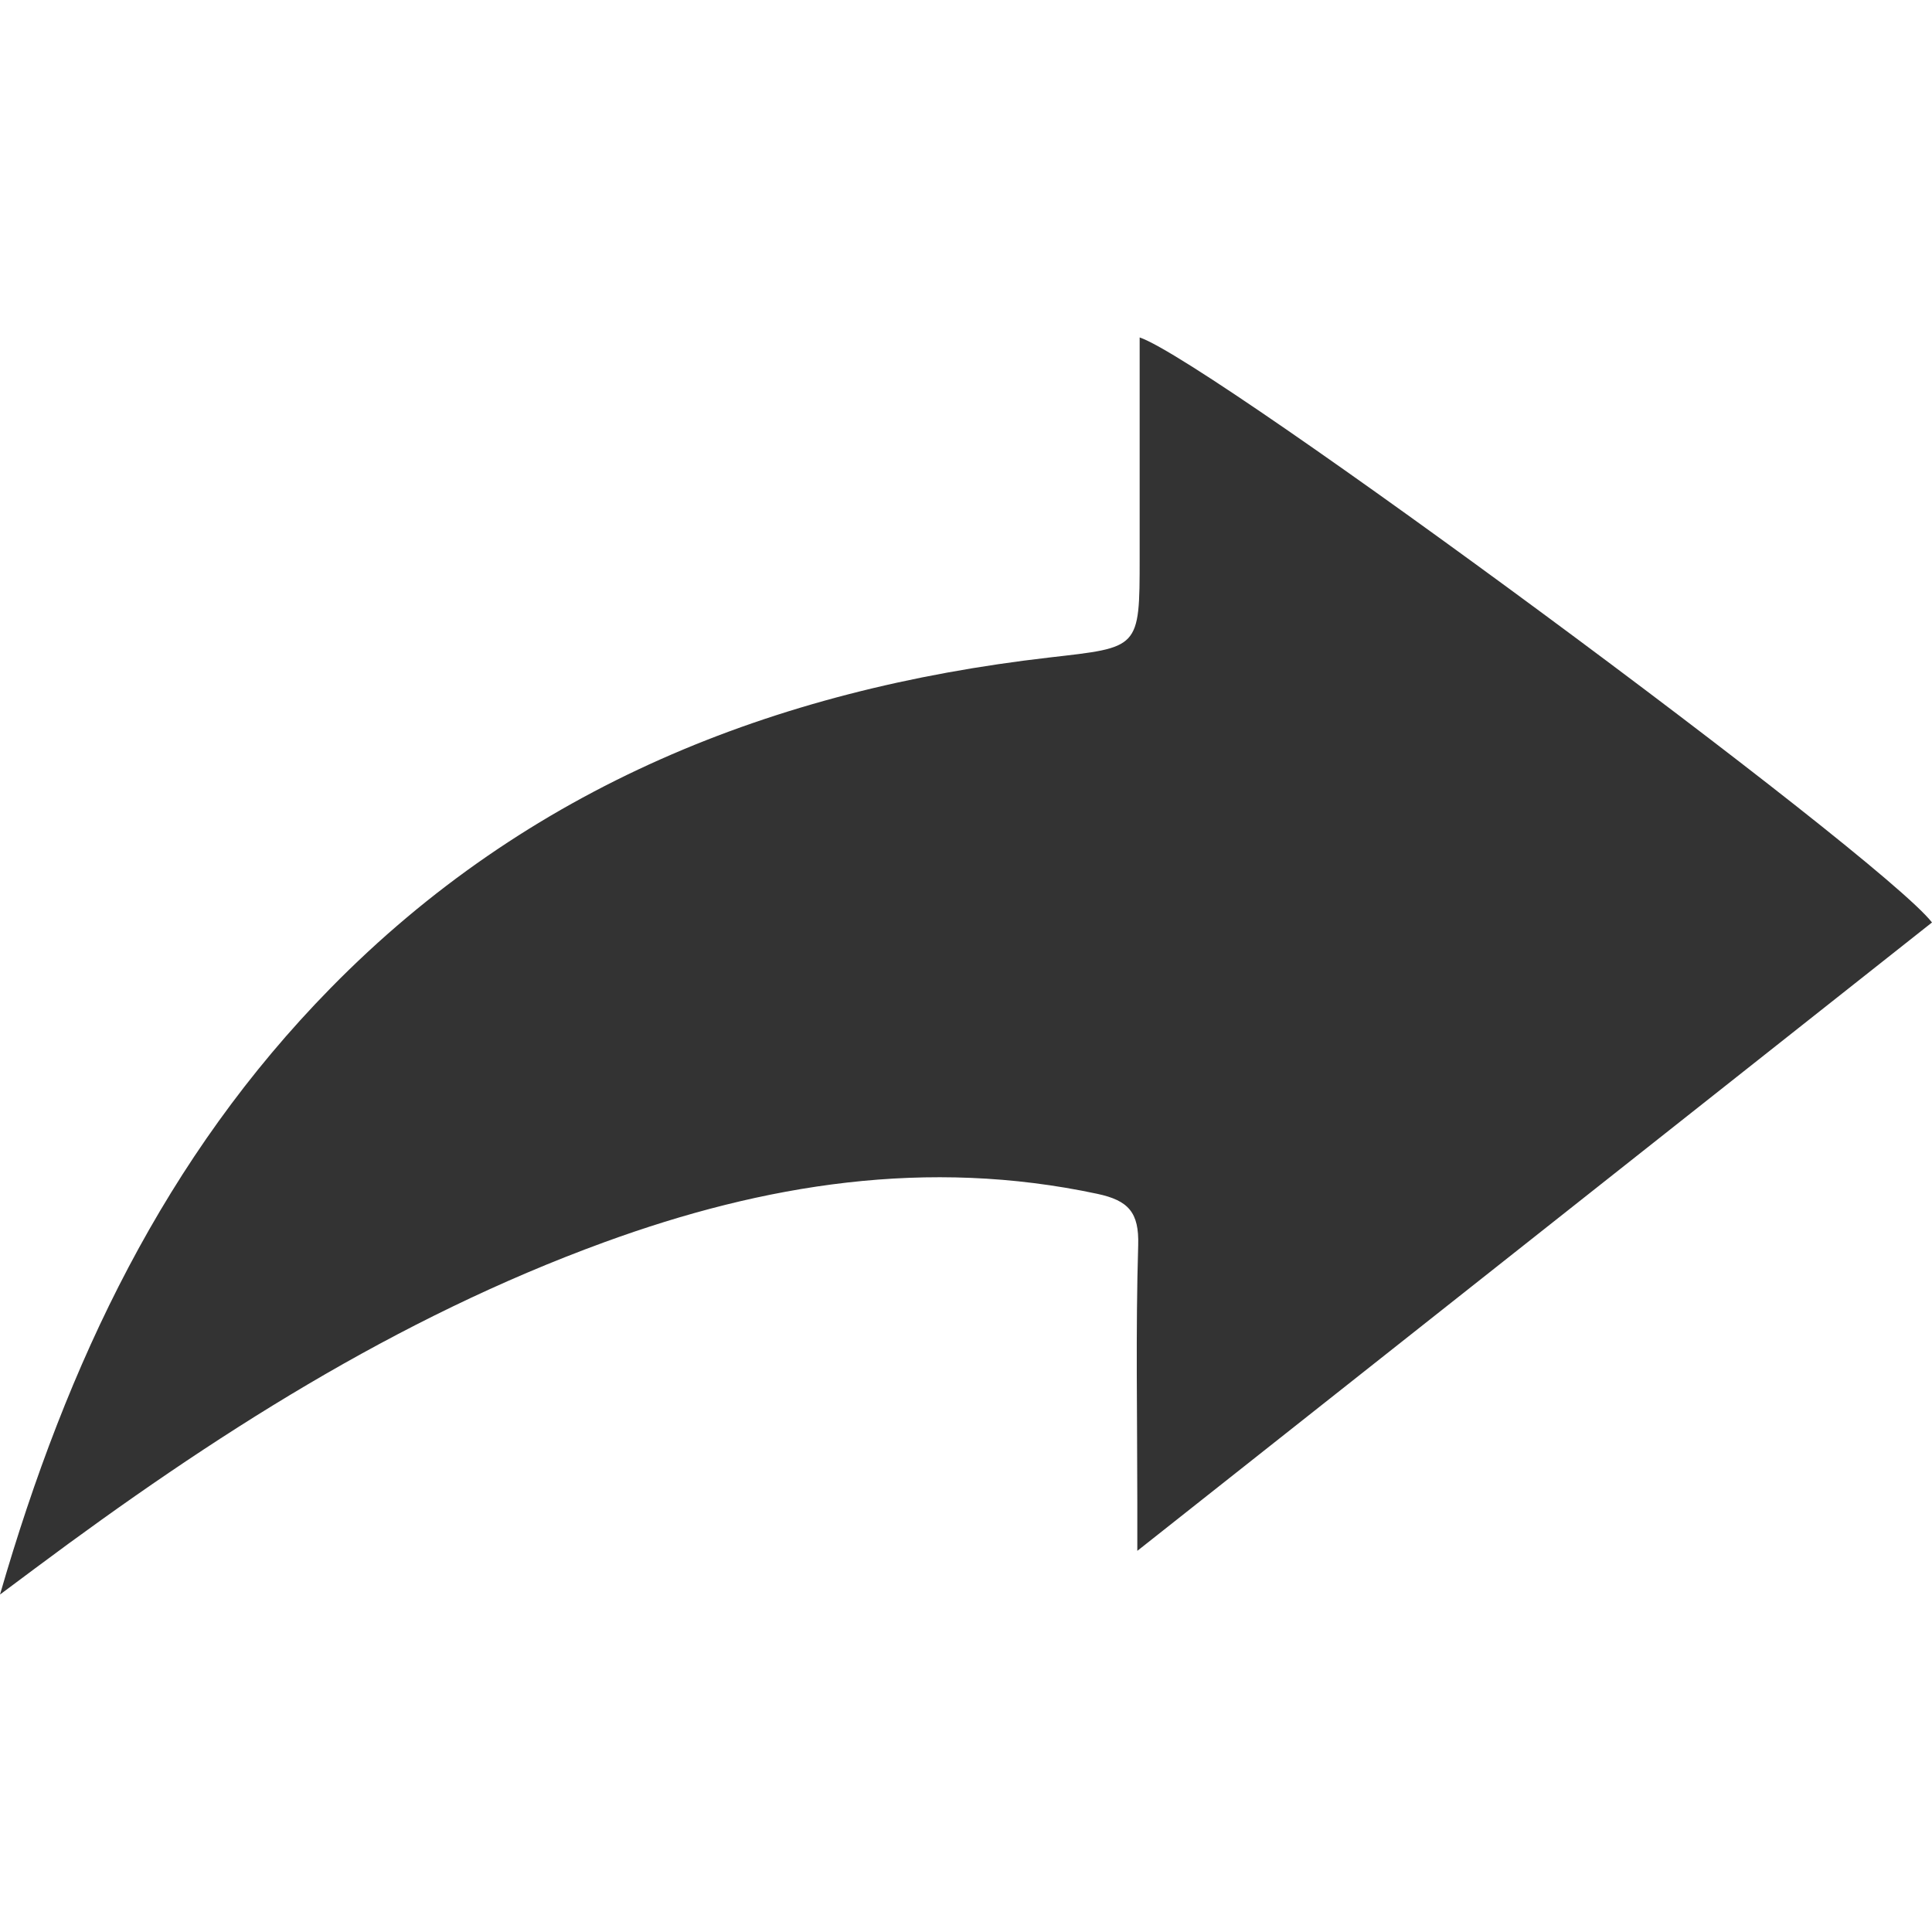 <?xml version="1.0" encoding="utf-8"?>
<!-- Generator: Adobe Illustrator 16.0.0, SVG Export Plug-In . SVG Version: 6.00 Build 0)  -->
<!DOCTYPE svg PUBLIC "-//W3C//DTD SVG 1.1//EN" "http://www.w3.org/Graphics/SVG/1.1/DTD/svg11.dtd">
<svg version="1.1" id="Ebene_1" xmlns="http://www.w3.org/2000/svg" xmlns:xlink="http://www.w3.org/1999/xlink" x="0px" y="0px"
	 width="200px" height="200px" viewBox="0 0 200 200" enable-background="new 0 0 200 200" xml:space="preserve">
<path fill="#333333" d="M117.977,34.933c0,7.69,0,15.264,0,22.836c0,9.473-0.029,9.221-9.379,10.299
	c-28.508,3.286-53.96,13.399-74.398,34.243C17.133,119.713,6.978,140.923,0,165.066c1.727-1.289,2.692-2.01,3.659-2.729
	c18.27-13.629,37.337-25.877,58.904-33.744c16.57-6.045,33.453-8.756,51.024-5.009c3.247,0.691,4.339,1.939,4.238,5.324
	c-0.267,8.895-0.091,17.802-0.091,26.703c0,1.248,0,2.498,0,4.933c28-22.142,55.134-43.599,82.265-65.051
	C194.619,88.562,125.43,37.421,117.977,34.933z"/>
</svg>
